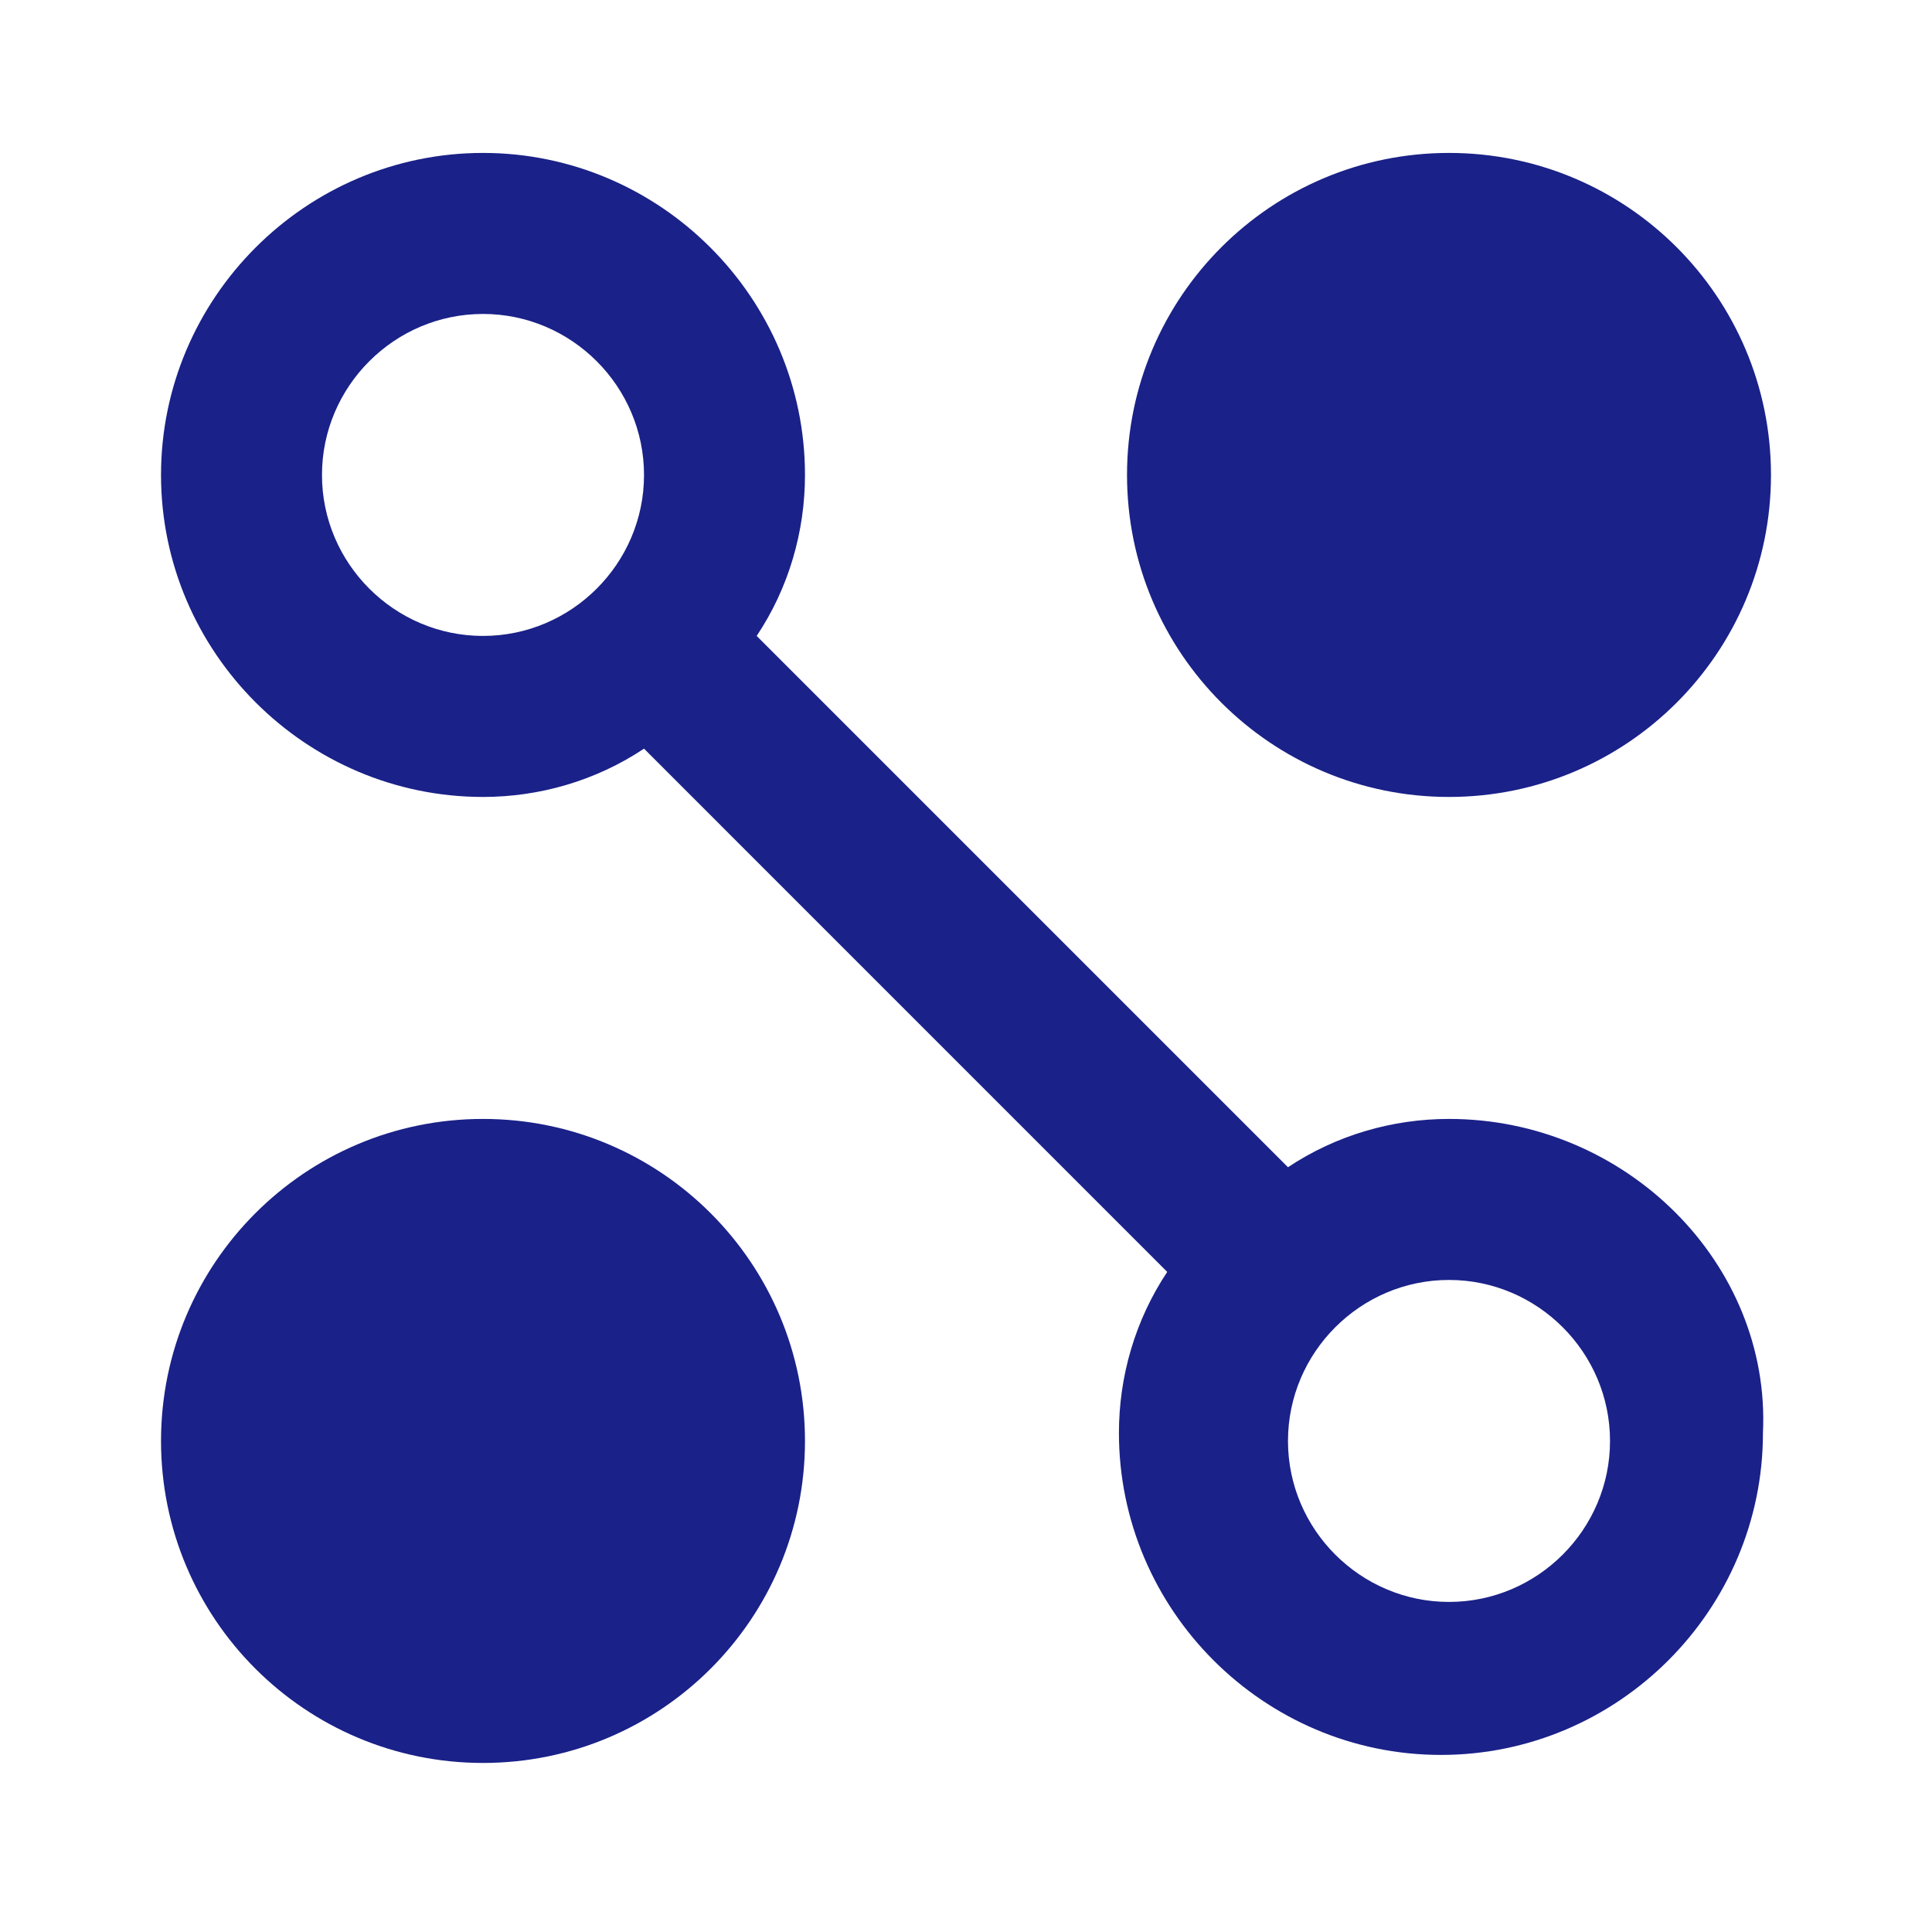 <svg width="32" height="32" viewBox="0 0 32 32" fill="none" xmlns="http://www.w3.org/2000/svg">
<path d="M24 13.2C26.946 13.2 29.333 10.812 29.333 7.867C29.333 4.921 26.946 2.533 24 2.533C21.055 2.533 18.667 4.921 18.667 7.867C18.667 10.812 21.055 13.2 24 13.2Z" fill="#1a2188"/>
<path d="M8 29.2C10.946 29.2 13.333 26.812 13.333 23.867C13.333 20.921 10.946 18.533 8 18.533C5.055 18.533 2.667 20.921 2.667 23.867C2.667 26.812 5.055 29.2 8 29.2Z" fill="#1a2188"/>
<path d="M24 18.533C23.067 18.533 22.133 18.8 21.333 19.333L12.533 10.533C13.067 9.733 13.333 8.8 13.333 7.867C13.333 4.933 10.933 2.533 8 2.533C5.067 2.533 2.667 4.933 2.667 7.867C2.667 10.8 5.067 13.2 8 13.2C8.933 13.2 9.867 12.933 10.667 12.4L19.333 21.067C18.8 21.867 18.533 22.8 18.533 23.733C18.533 26.667 20.933 29.067 23.867 29.067C26.8 29.067 29.2 26.667 29.2 23.733C29.333 20.933 26.933 18.533 24 18.533ZM5.333 7.867C5.333 6.4 6.533 5.2 8 5.2C9.467 5.2 10.667 6.4 10.667 7.867C10.667 9.333 9.467 10.533 8 10.533C6.533 10.533 5.333 9.333 5.333 7.867ZM24 26.533C22.533 26.533 21.333 25.333 21.333 23.867C21.333 22.4 22.533 21.2 24 21.2C25.467 21.2 26.667 22.4 26.667 23.867C26.667 25.333 25.467 26.533 24 26.533Z" fill="#1a2188"/>
</svg>
